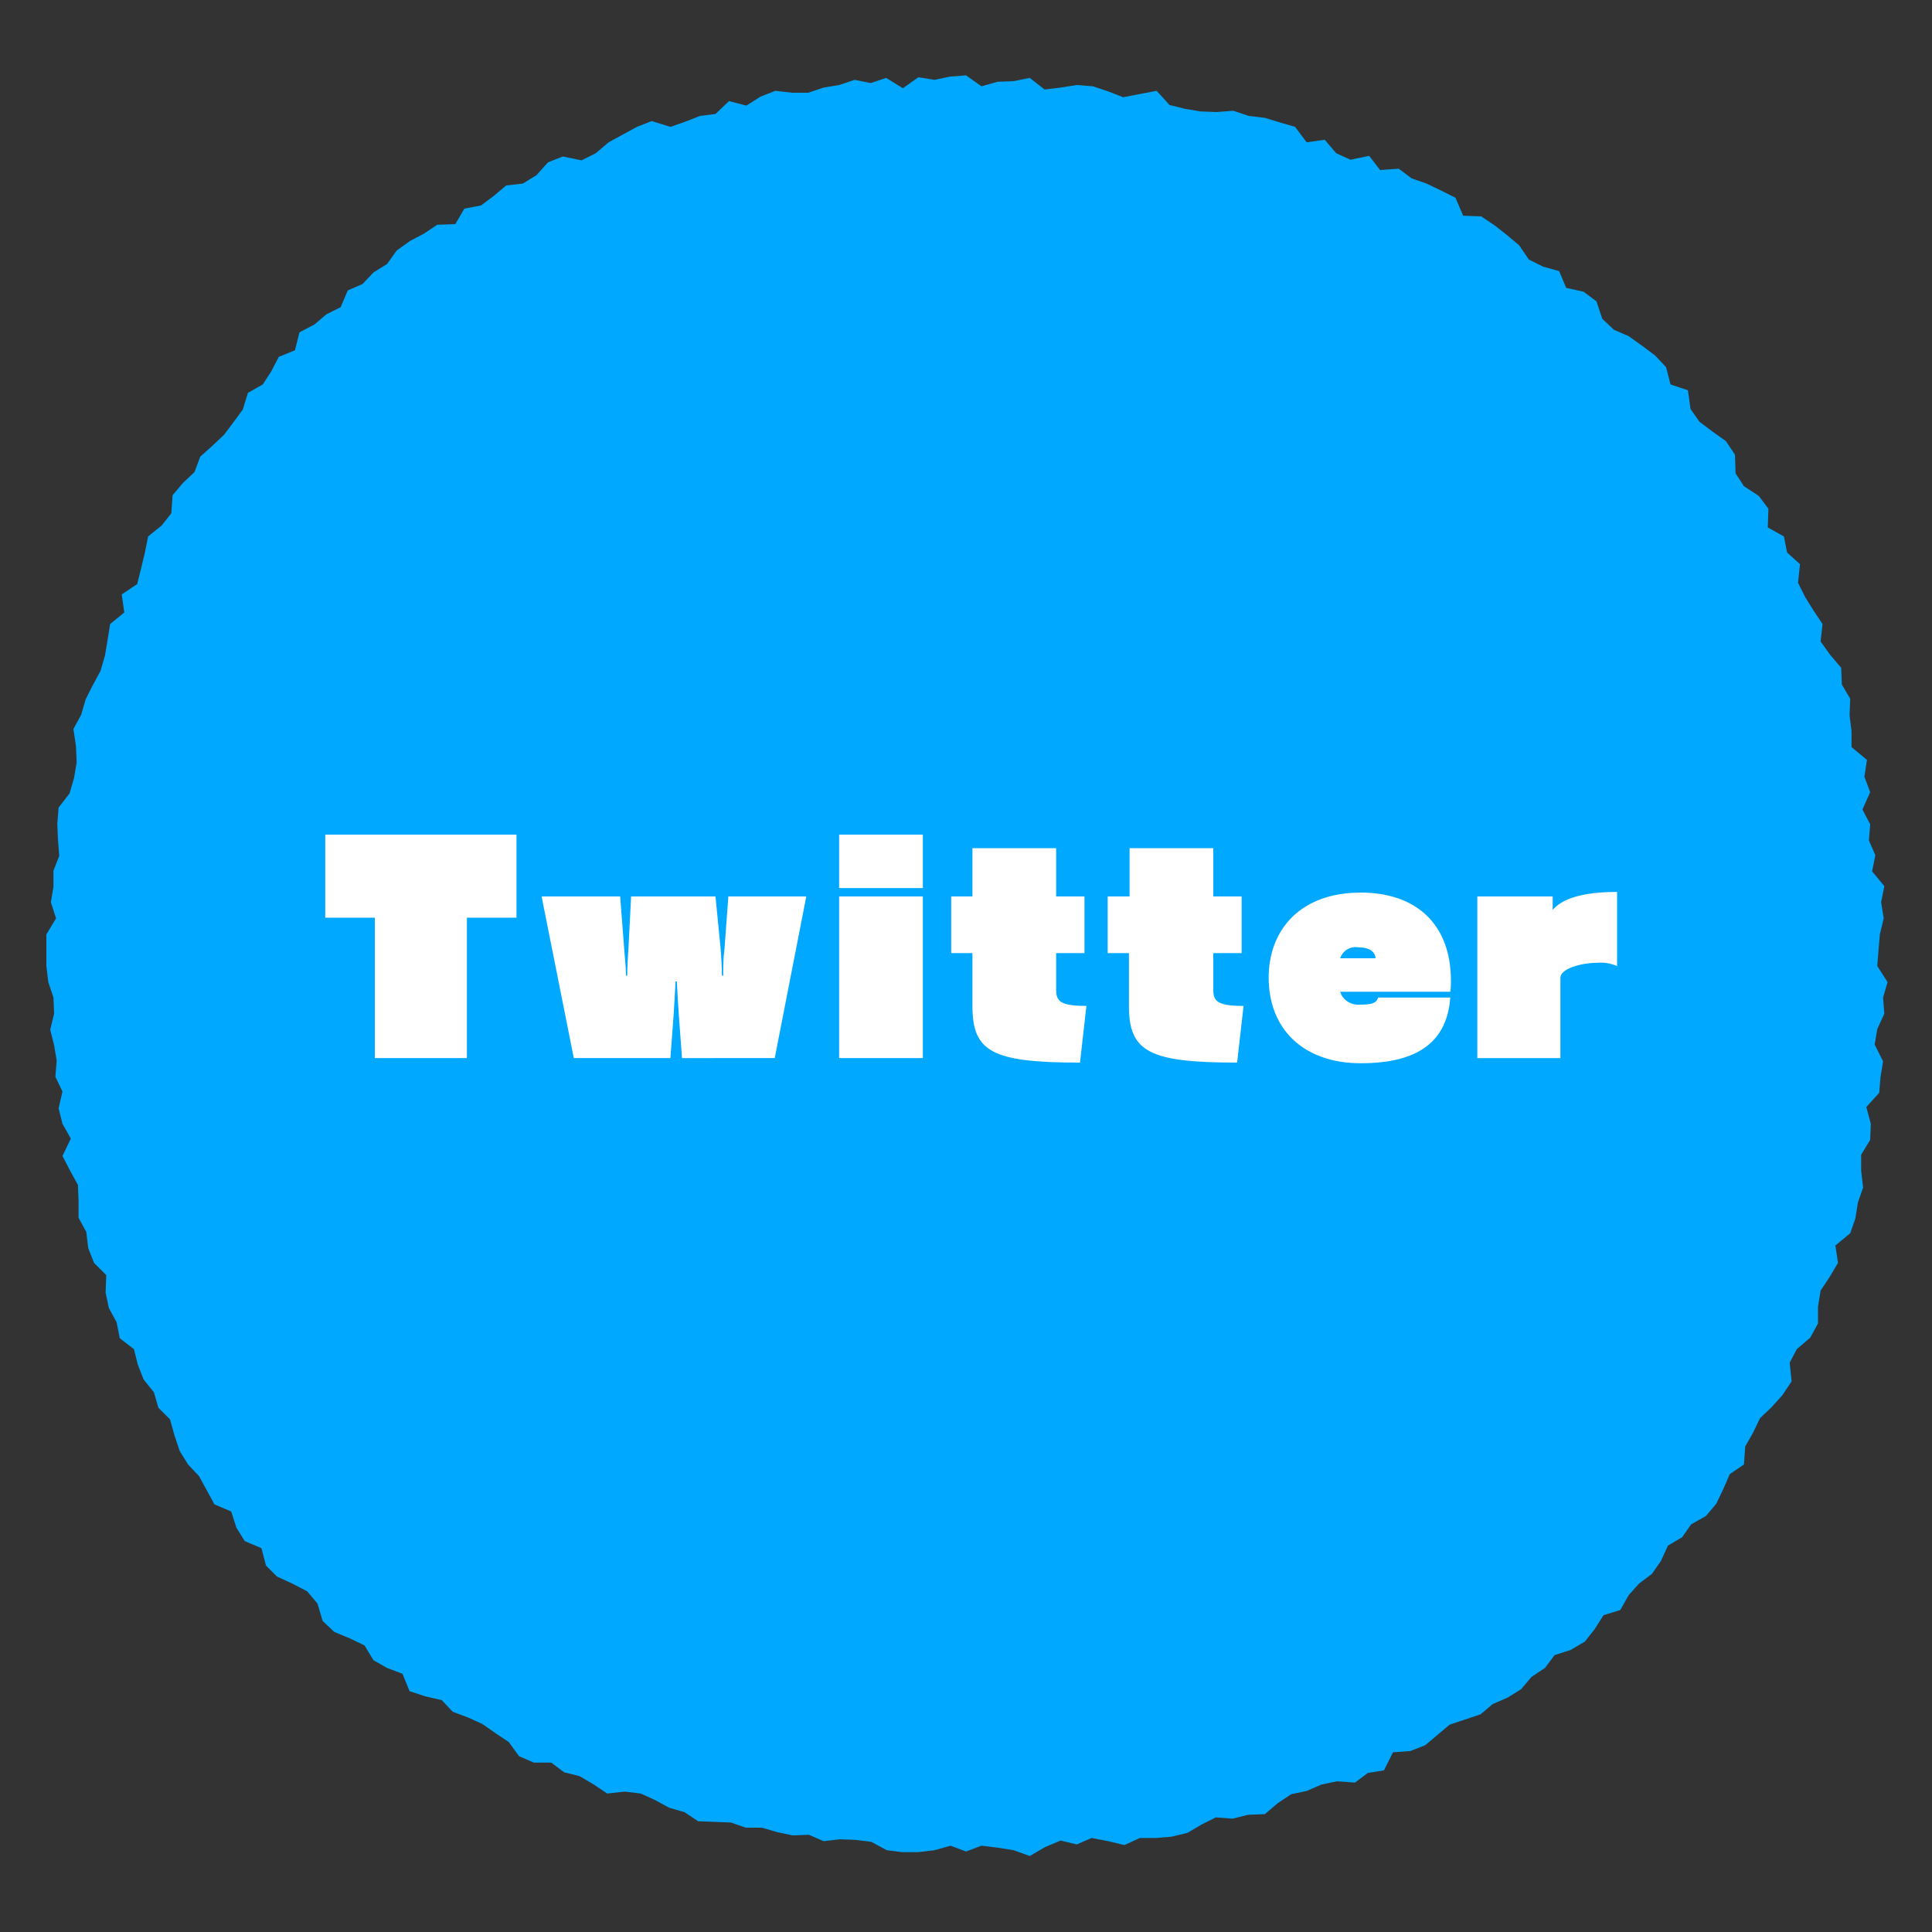 <?xml version="1.0" encoding="utf-8"?>
<!-- Generator: Adobe Illustrator 22.1.0, SVG Export Plug-In . SVG Version: 6.00 Build 0)  -->
<svg version="1.1" id="レイヤー_1" xmlns="http://www.w3.org/2000/svg" xmlns:xlink="http://www.w3.org/1999/xlink" x="0px"
	 y="0px" viewBox="0 0 300 300" style="enable-background:new 0 0 300 300;" xml:space="preserve">
<rect x="0" y="0" width="300" height="300" fill="#333333" stroke="none"/>
<style type="text/css">
	.st0{fill:#00A8FF;}
	.st1{fill:#FFFFFF;}
</style>
<title>ico_twitter</title>
<g id="レイヤー_2_1_">
	<g id="txt">
		<polygon class="st0" points="291.5,150 293.1,152.5 292.4,154.9 292.6,157.4 291.5,159.8 291.1,162.2 292.4,164.8 292,167.3 
			291.8,169.7 289.8,171.9 290.5,174.5 290.4,177 289,179.3 289,181.8 289.3,184.4 288.5,186.7 288.1,189.2 287.3,191.5 285,193.4 
			285.4,196.1 284.1,198.3 282.7,200.4 282.3,202.9 282.3,205.5 281.1,207.7 279,209.5 277.9,211.6 278.2,214.5 276.8,216.6 
			275.1,218.5 273.3,220.2 272.2,222.5 271,224.6 270.8,227.4 268.6,228.9 267.6,231.2 266.5,233.5 264.9,235.4 262.6,236.7 
			261.2,238.7 259,240 257.9,242.4 256.5,244.4 254.5,245.9 252.9,247.7 251.6,250 249,250.8 247.6,253 246.1,254.9 243.9,256.2 
			241.4,257 239.9,259 237.8,260.4 236.2,262.3 234.1,263.6 231.8,264.6 229.9,266.2 227.5,267 225.1,267.8 223.2,269.4 221.3,271 
			219,271.9 216.3,272.1 214.9,274.9 212.4,275.3 210.4,276.8 207.6,276.6 205.2,277.1 202.9,278.1 200.5,278.6 198.4,280 
			196.4,281.7 193.8,281.8 191.4,282.4 188.8,282.2 186.6,283.3 184.4,284.6 181.9,285.2 179.5,285.4 177,285.4 174.6,286.5 
			172.1,285.9 169.5,285.4 167.2,286.4 164.7,285.8 162.3,286.8 159.9,288.2 157.4,287.3 154.9,286.9 152.4,286.6 150,287.5 
			147.6,286.6 145.1,287.3 142.6,287.6 140.1,287.6 137.7,287.3 135.3,286 132.9,285.7 130.4,285.6 127.9,285.9 125.6,284.9 
			123.1,285 120.7,284.5 118.3,283.8 115.8,283.8 113.5,283 111,282.9 108.4,282.8 106.3,281.4 103.9,280.7 101.7,279.5 99.5,278.5 
			97,278.2 94.3,278.5 92.2,277.1 90,275.8 87.6,275.2 85.6,273.7 82.9,273.7 80.6,272.7 79,270.5 76.9,269.1 74.9,267.7 
			72.7,266.7 70.3,265.8 68.6,264 66,263.4 63.6,262.6 62.5,259.9 60.1,259 58,257.8 56.6,255.5 54.3,254.4 51.9,253.4 50.1,251.7 
			49.3,249 47.7,247.1 45.4,245.9 43,244.8 41.3,243.1 40.6,240.4 38,239.3 36.7,237.2 35.9,234.7 33.3,233.6 32.1,231.4 
			30.9,229.2 29.2,227.4 27.9,225.3 27.1,222.9 26.4,220.4 24.6,218.6 23.9,216.2 22.3,214.2 21.4,211.9 20.8,209.5 18.6,207.8 
			18.1,205.3 16.9,203.1 16.4,200.7 16.5,198 14.6,196.1 13.7,193.8 13.4,191.3 12.2,189.1 12.2,186.5 12.1,184 10.9,181.8 
			9.7,179.5 11,176.8 9.7,174.5 9.1,172.1 9.7,169.5 8.6,167.2 8.8,164.7 8.4,162.3 7.8,159.9 8.4,157.4 8.3,154.9 7.5,152.5 
			7.2,150 7.2,147.5 7.2,145.1 8.7,142.6 7.9,140.1 8.3,137.7 8.3,135.2 9.2,132.9 9,130.4 8.9,127.9 9.1,125.4 10.8,123.2 
			11.5,120.8 11.9,118.4 11.8,115.9 11.4,113.2 12.6,111 13.3,108.6 14.4,106.4 15.6,104.2 16.3,101.8 16.7,99.4 17.1,96.9 
			19.3,95.1 18.9,92.3 21.3,90.7 21.9,88.3 22.5,85.8 23,83.3 25.1,81.6 26.6,79.7 26.8,76.9 28.4,75 30.2,73.3 31.1,70.9 33,69.2 
			34.8,67.5 36.3,65.5 37.7,63.6 38.5,61 40.8,59.7 42.1,57.7 43.3,55.4 45.8,54.4 46.5,51.6 48.8,50.4 50.7,48.8 52.9,47.7 
			54,45.1 56.3,44.1 58,42.3 60.1,41 61.6,38.9 63.7,37.4 65.8,36.3 67.9,34.9 70.7,34.8 72.1,32.4 74.7,31.9 76.7,30.4 78.6,28.8 
			81.2,28.5 83.3,27.2 85.1,25.2 87.4,24.3 90.3,24.9 92.5,23.8 94.5,22.1 96.7,20.9 98.9,19.7 101.2,18.8 104.1,19.7 106.4,18.9 
			108.7,18 111.1,17.7 113.2,15.7 115.9,16.4 118.1,15 120.4,14.1 123,14.4 125.5,14.4 127.9,13.6 130.3,13.2 132.7,12.4 
			135.2,12.9 137.6,12.1 140.2,13.7 142.6,12 145.1,12.4 147.5,11.9 150,11.7 152.4,13.4 154.9,12.7 157.4,12.6 159.9,12.1 
			162.2,13.9 164.7,13.6 167.2,13.2 169.7,13.4 172.1,14.2 174.4,15.1 177,14.6 179.6,14.1 181.6,16.3 184,16.9 186.4,17.3 
			188.9,17.4 191.5,17.2 193.9,18 196.4,18.3 198.7,19 201.1,19.7 202.9,22.1 205.7,21.7 207.5,23.8 209.7,24.8 212.6,24.2 
			214.3,26.4 217.2,26.2 219.2,27.7 221.5,28.5 223.8,29.6 226,30.7 227.2,33.5 230,33.6 232.1,35 234,36.5 235.9,38.1 237.4,40.3 
			239.6,41.4 242.1,42.1 243.2,44.7 245.9,45.3 247.9,46.8 248.8,49.5 250.6,51.2 252.9,52.2 255,53.7 257,55.2 258.7,57 
			259.4,59.7 262.1,60.6 262.5,63.5 263.9,65.5 265.9,67 268,68.5 269.4,70.6 269.5,73.5 270.8,75.5 273.1,77 274.6,79 274.5,81.9 
			277,83.3 277.5,85.8 279.5,87.6 279.2,90.5 280.3,92.7 281.6,94.8 283,96.9 282.7,99.6 284.2,101.7 285.9,103.7 286,106.3 
			287.3,108.5 287.2,111.1 287.5,113.5 287.5,116 289.9,118 289.5,120.6 290.4,123 289.2,125.7 290.4,128 290.2,130.5 291.2,132.8 
			290.7,135.3 292.6,137.6 292.1,140.1 292.5,142.6 291.9,145.1 291.7,147.5 		"/>
		<path class="st1" d="M58.2,164.3v-21.8h-7.7v-12.9h29.7v12.9h-7.7v21.8H58.2z"/>
		<path class="st1" d="M105.9,164.3l-0.5-6.8c-0.1-1.7-0.2-2.9-0.3-5.1h-0.2c-0.1,2.2-0.2,3.4-0.3,5.2l-0.5,6.7h-15l-5-25.1h12.2
			l0.6,7.8c0.1,1.7,0.3,2.9,0.3,4.5h0.2c0-1.6,0.1-2.8,0.2-4.5l0.4-7.8h13.1l0.8,8.1c0.1,1.6,0.2,2.7,0.2,4.2h0.2
			c0-1.6,0-2.6,0.2-4.2l0.6-8.1h12.1l-4.9,25.1H105.9z"/>
		<path class="st1" d="M130.3,137.9v-8.3h13v8.3H130.3z M130.3,164.3v-25.1h13v25.1H130.3z"/>
		<path class="st1" d="M167.7,165c-13.7,0-16.7-1.7-16.7-8.8V148h-3.3v-8.8h3.3v-7.5h13v7.5h4.4v8.8H164v5.7c0,1.8,0.7,2.5,4.7,2.5
			L167.7,165z"/>
		<path class="st1" d="M192.1,165c-13.7,0-16.8-1.7-16.8-8.8V148H172v-8.8h3.4v-7.5h13v7.5h4.4v8.8h-4.4v5.7c0,1.8,0.7,2.5,4.7,2.5
			L192.1,165z"/>
		<path class="st1" d="M208.1,154c0.4,1.3,1.7,2.1,3,2c1.9,0,2.6-0.2,2.9-1.1h11.2c-0.5,6.7-4.8,10.2-13.9,10.2
			c-8.9,0-14.3-5.3-14.3-13.3c0-7.4,4.9-13.2,14.3-13.2c8.5,0,14,4.8,14,13.7c0,0.5,0,1.1-0.1,1.7L208.1,154z M213.6,148.8
			c-0.1-1.2-1.2-1.7-2.7-1.7c-1.2-0.2-2.4,0.5-2.8,1.7H213.6z"/>
		<path class="st1" d="M229.4,164.3v-25.1h11.7v2.1c1.4-1.7,4.5-2.8,10-2.8v11.5c-1-0.4-2-0.6-3-0.5c-2.8,0-5.8,1-5.8,2.3v12.5
			L229.4,164.3z"/>
	</g>
</g>
</svg>
